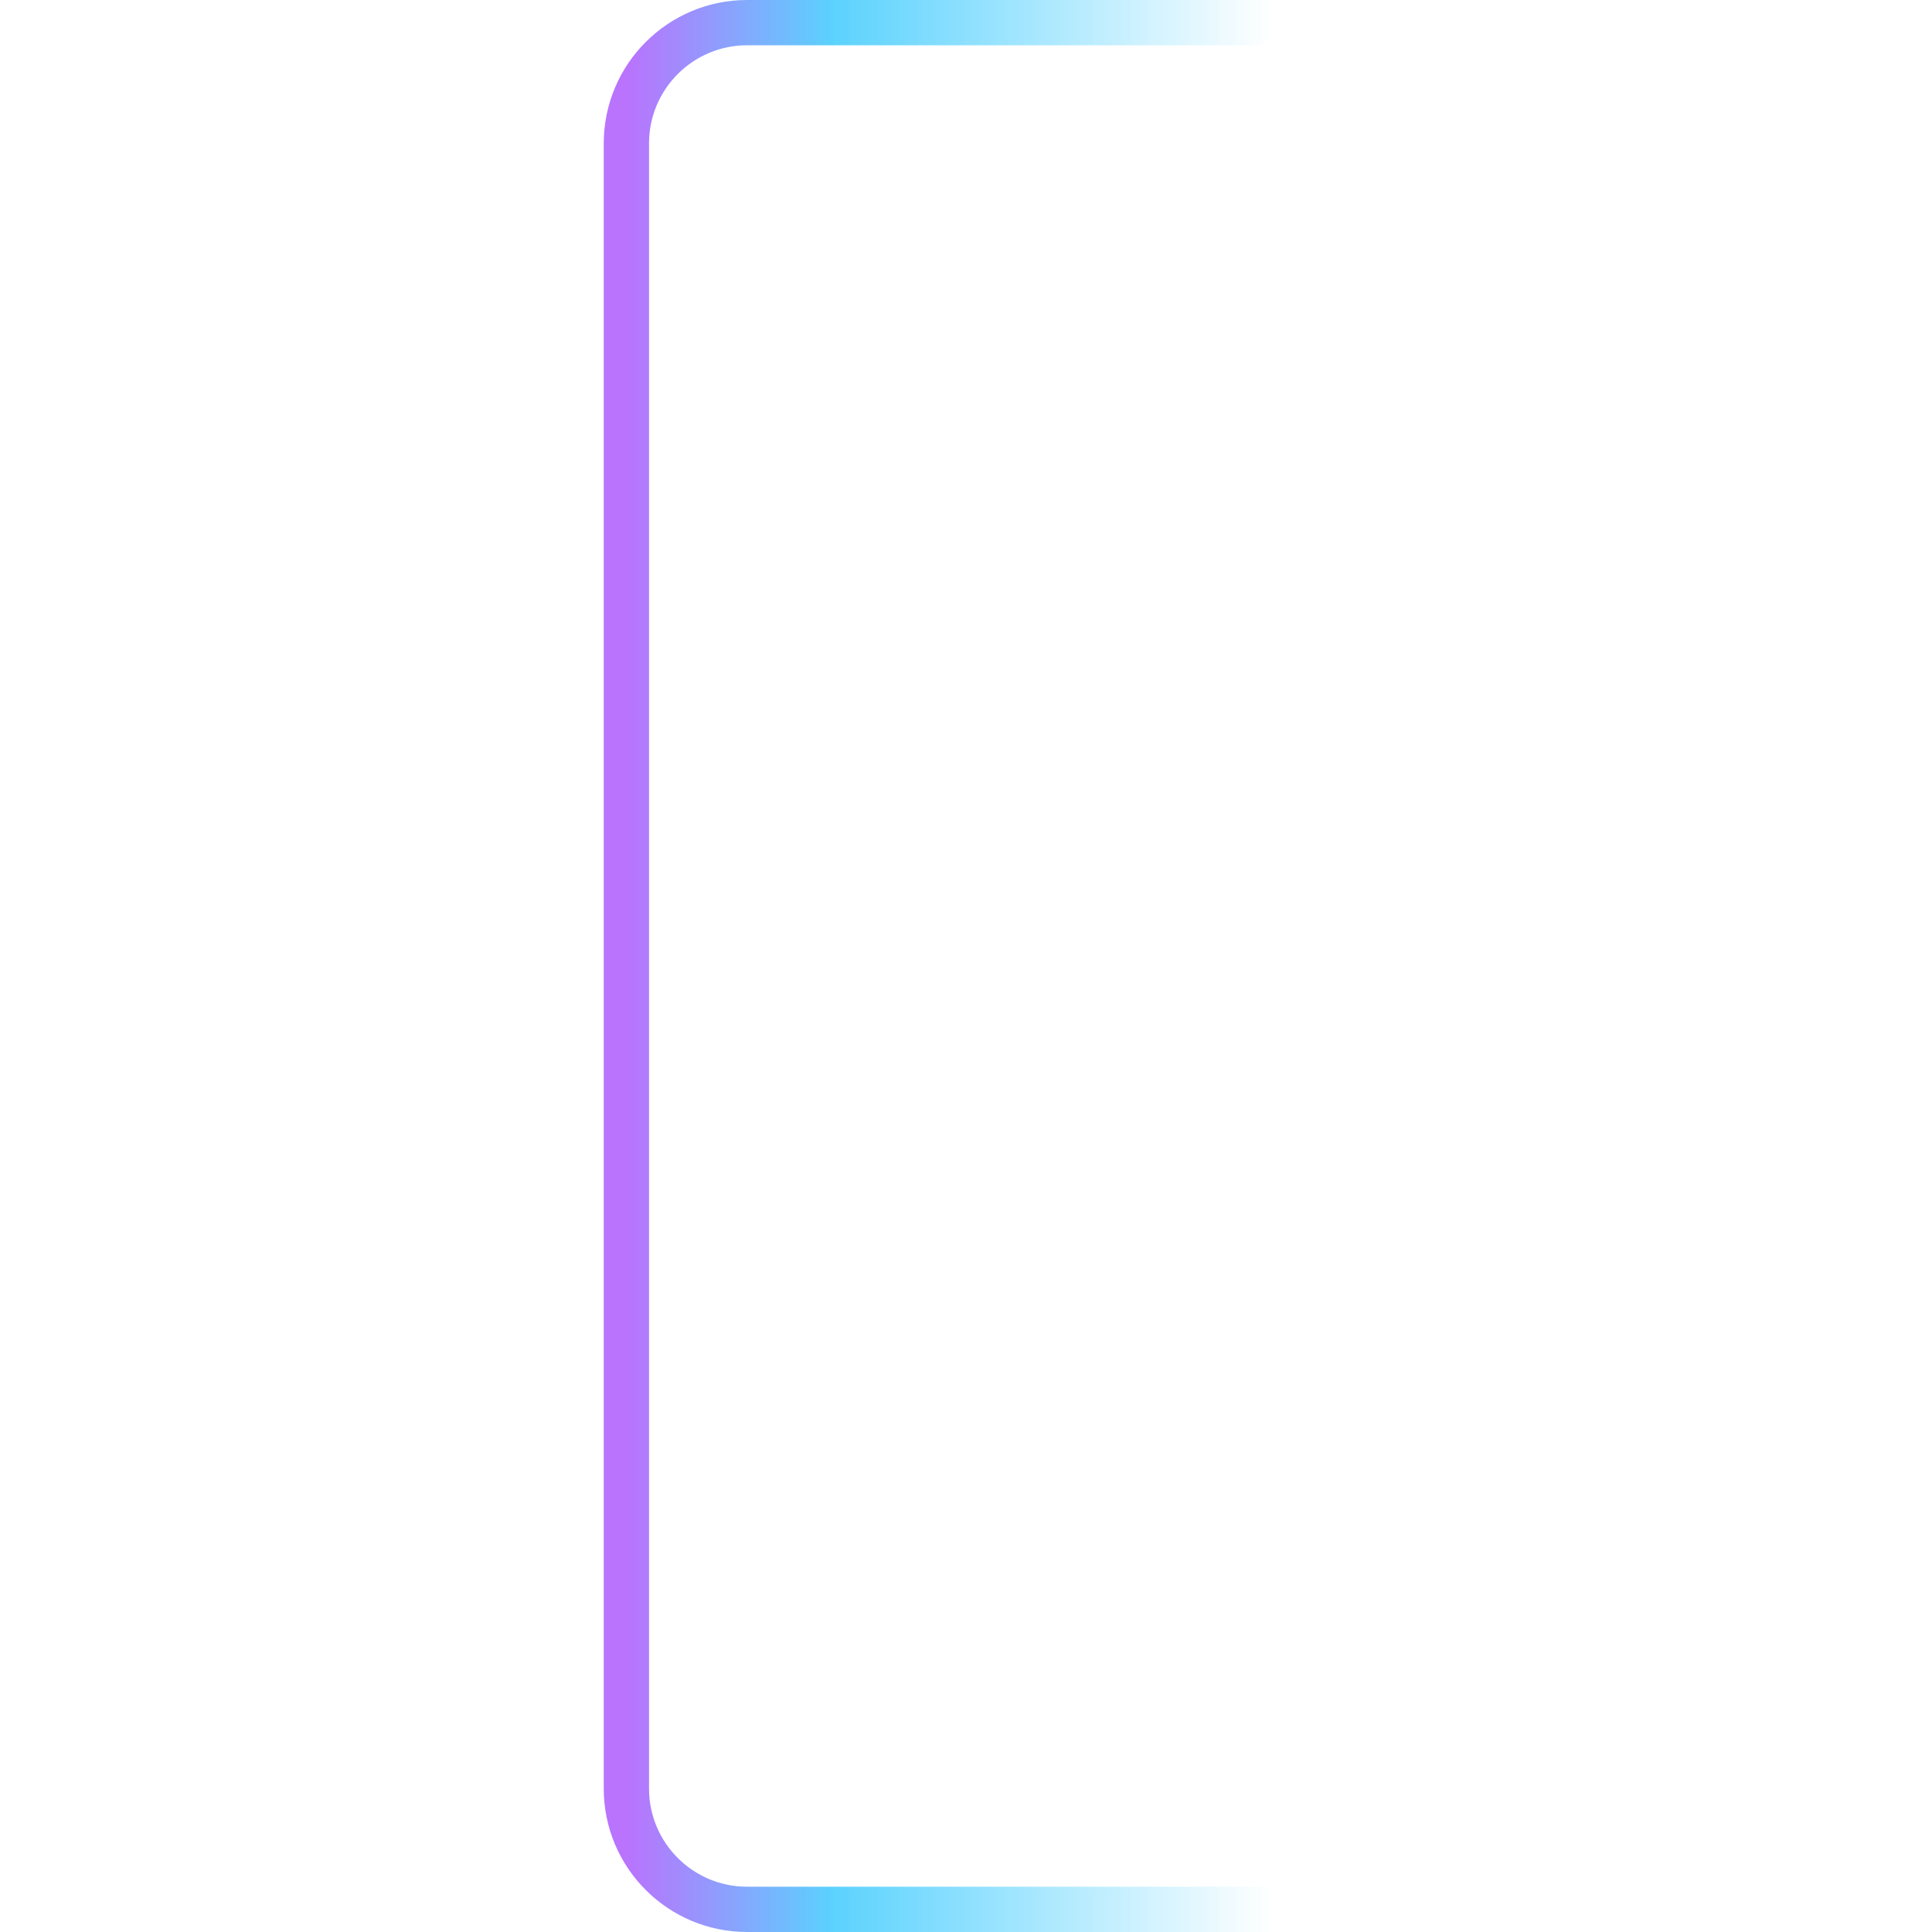 



<svg width="195" height="195" viewBox="0 0 96 256" fill="none" xmlns="http://www.w3.org/2000/svg">
  <g transform="scale(-1, 1) translate(-96, 0)">
    <path id="Vector 38" d="M0 3H77C85.837 3 93 10.163 93 19V237C93 245.837 85.837 253 77 253H0" stroke="url(#paint0_linear_6190_30218)" stroke-opacity="0.7" stroke-width="6"/>
  </g>
  <defs>
    <linearGradient id="paint0_linear_6190_30218" x1="0" y1="128" x2="93" y2="128" gradientUnits="userSpaceOnUse">
      <stop offset="0.082" stop-color="#15BFFD" stop-opacity="0"/>
      <stop offset="0.706" stop-color="#15BFFD"/>
      <stop offset="1" stop-color="#9C37FD"/>
    </linearGradient>
  </defs>
</svg>
